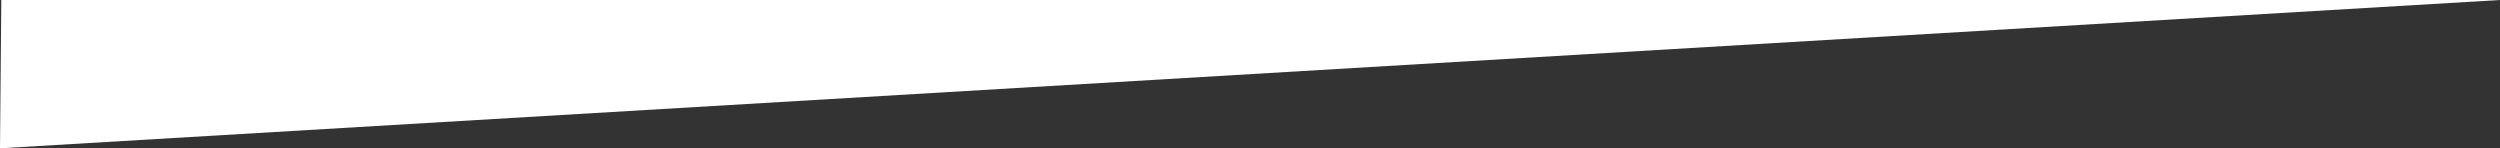 <svg xmlns="http://www.w3.org/2000/svg" viewBox="0 0 1921.8 114"><rect x="0" y="0" width="1921.8" height="114" fill="#333333" stroke="none"/><defs><style>.cls-1{fill:#fff;}</style></defs><title>bottom</title><g id="Ebene_2" data-name="Ebene 2"><g id="Ebene_1-2" data-name="Ebene 1"><polygon class="cls-1" points="0 114 1921.8 0 1 0 0 114"/></g></g></svg>